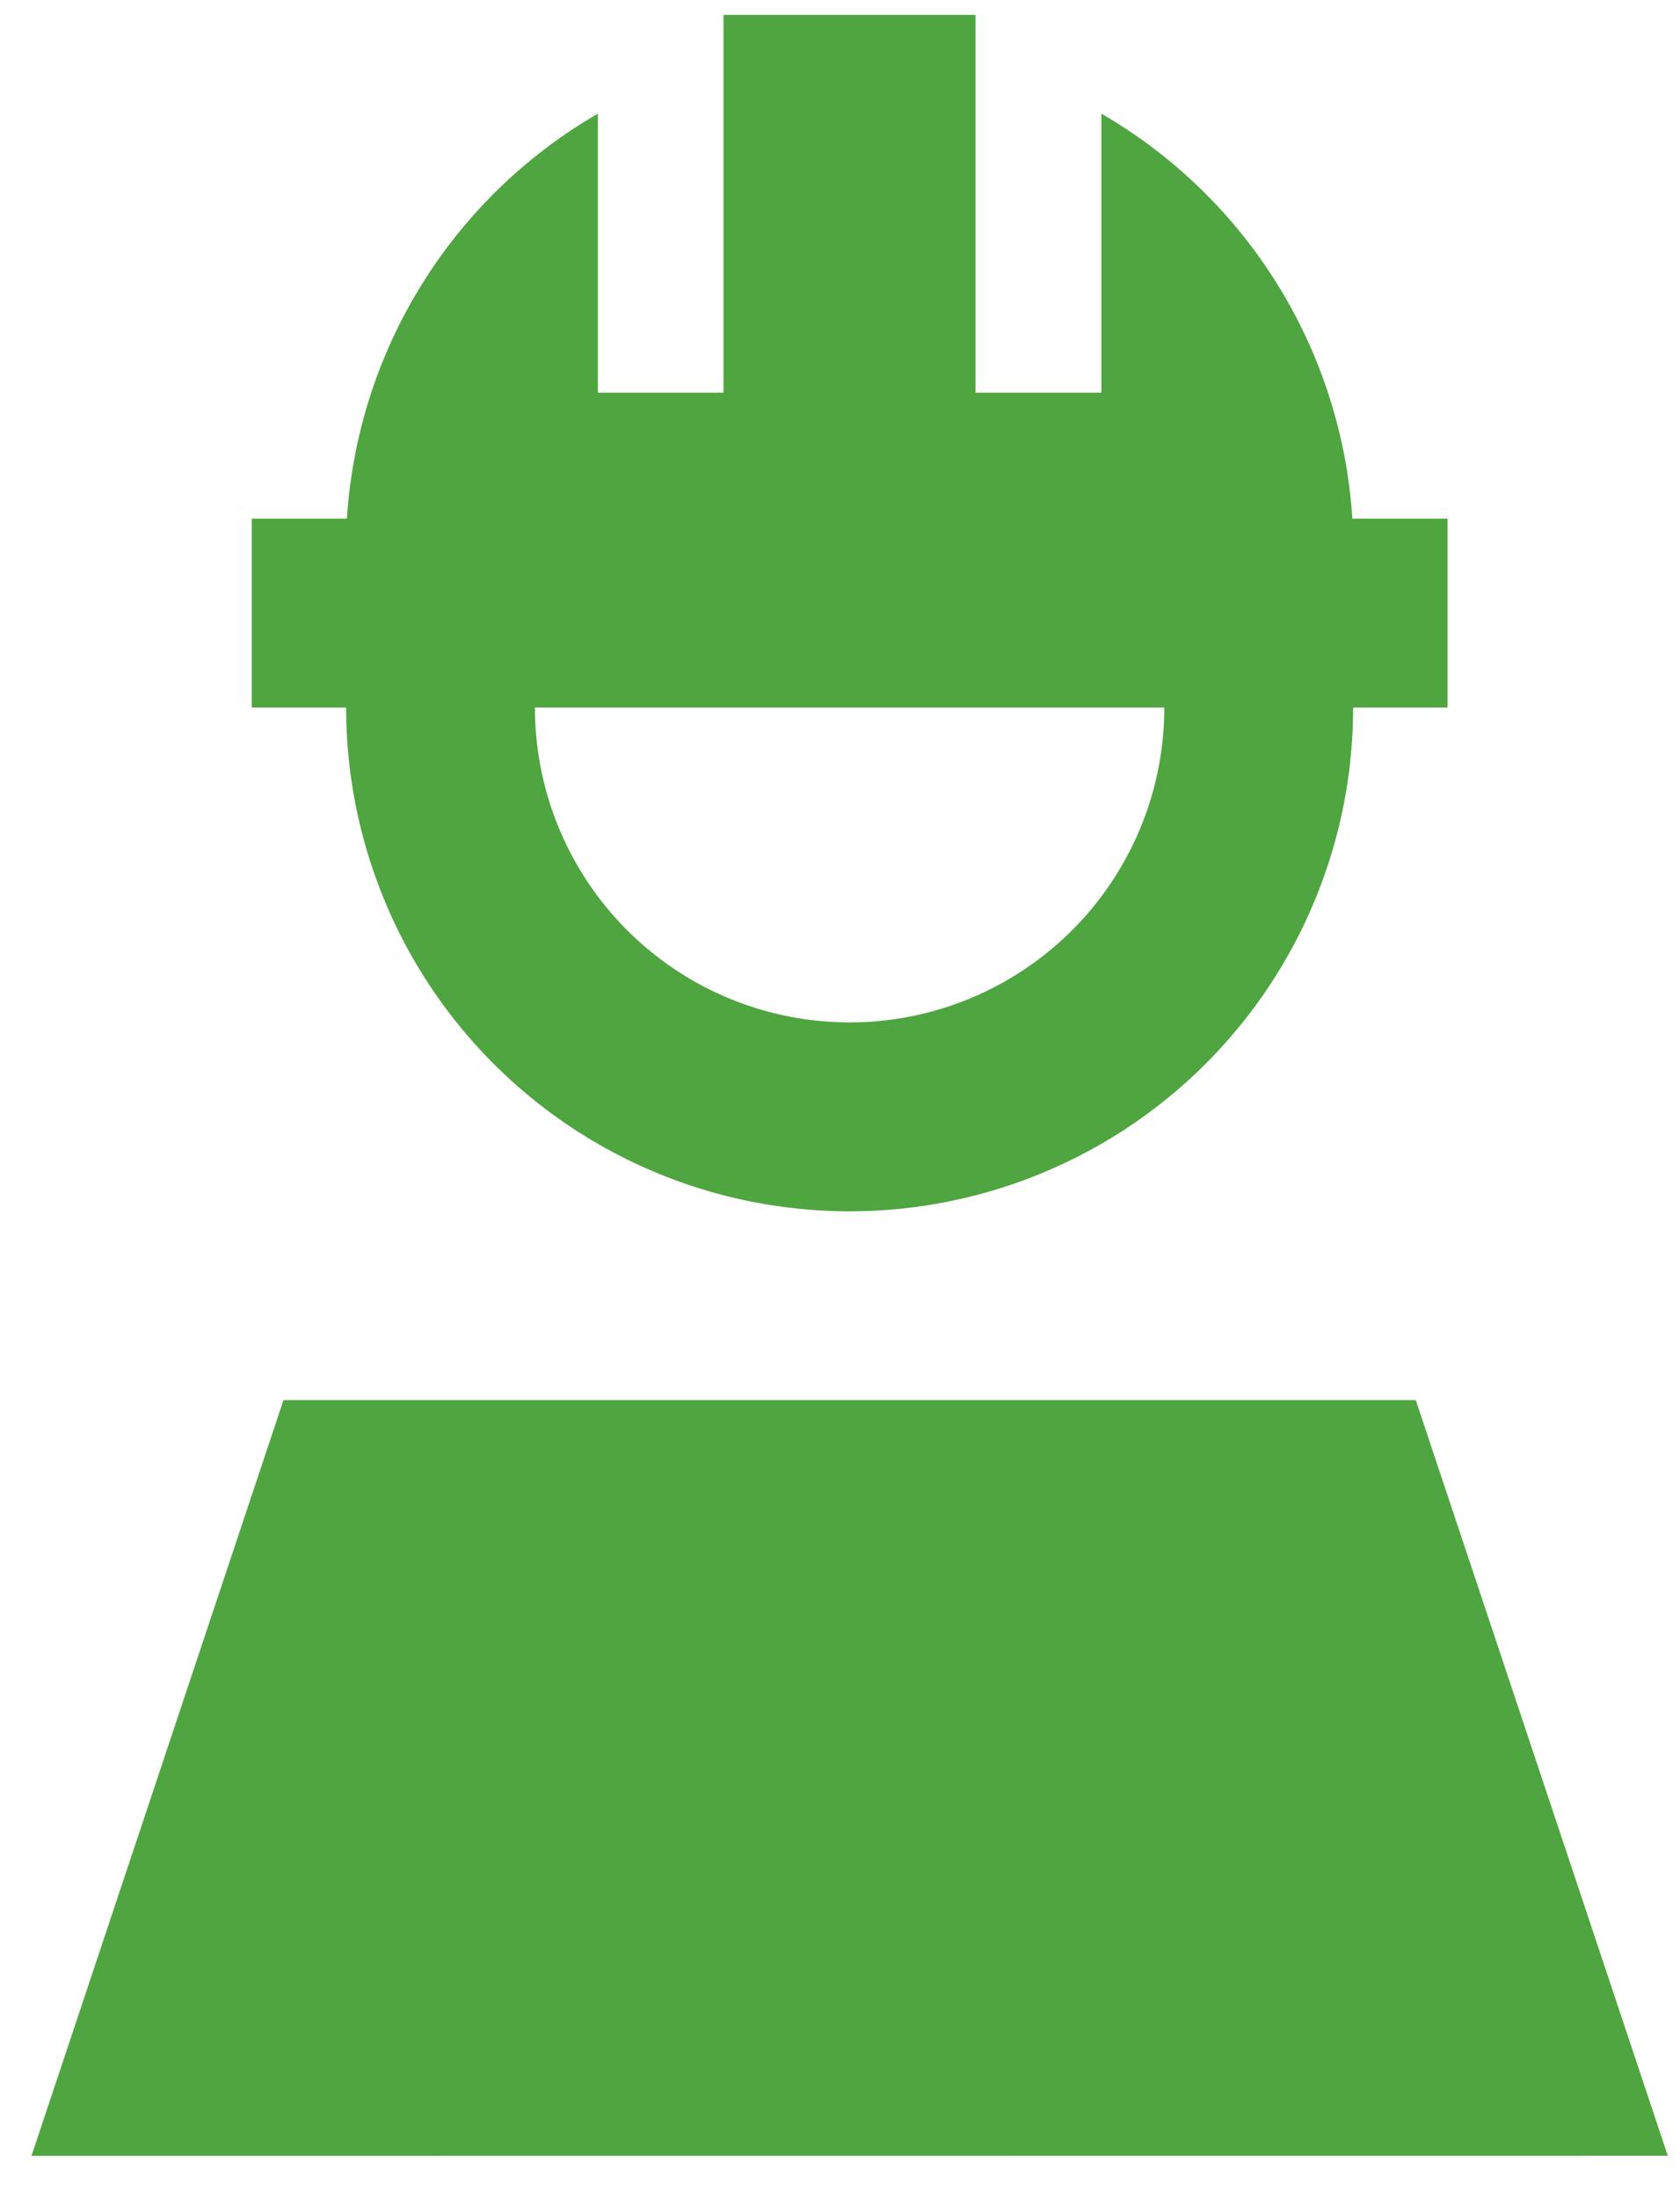 <svg xmlns="http://www.w3.org/2000/svg" xmlns:xlink="http://www.w3.org/1999/xlink" width="26" height="34" viewBox="0 0 26 34">
  <defs>
    <clipPath id="clip-path">
      <rect id="Rectangle_10201" data-name="Rectangle 10201" width="26" height="34" transform="translate(-0.451 -0.226)" fill="#4fa53f"/>
    </clipPath>
  </defs>
  <g id="Group_1850" data-name="Group 1850" transform="translate(0.451 0.226)">
    <g id="Group_1832" data-name="Group 1832" transform="translate(0 0)" clip-path="url(#clip-path)">
      <path id="Path_4846" data-name="Path 4846" d="M14.61,0h-3.9V5.844H8.766V1.528A7.81,7.81,0,0,0,4.882,7.792H3.409v2.922H4.87a7.792,7.792,0,0,0,15.584,0h1.461V7.792H20.442a7.81,7.81,0,0,0-3.884-6.264V5.844H14.61Zm2.922,10.714a4.87,4.87,0,0,1-9.74,0Zm7.792,22.4-3.9-11.688H3.9L0,33.116Z" transform="translate(0.036 0.004)" fill="#4fa53f"/>
    </g>
  </g>
</svg>
